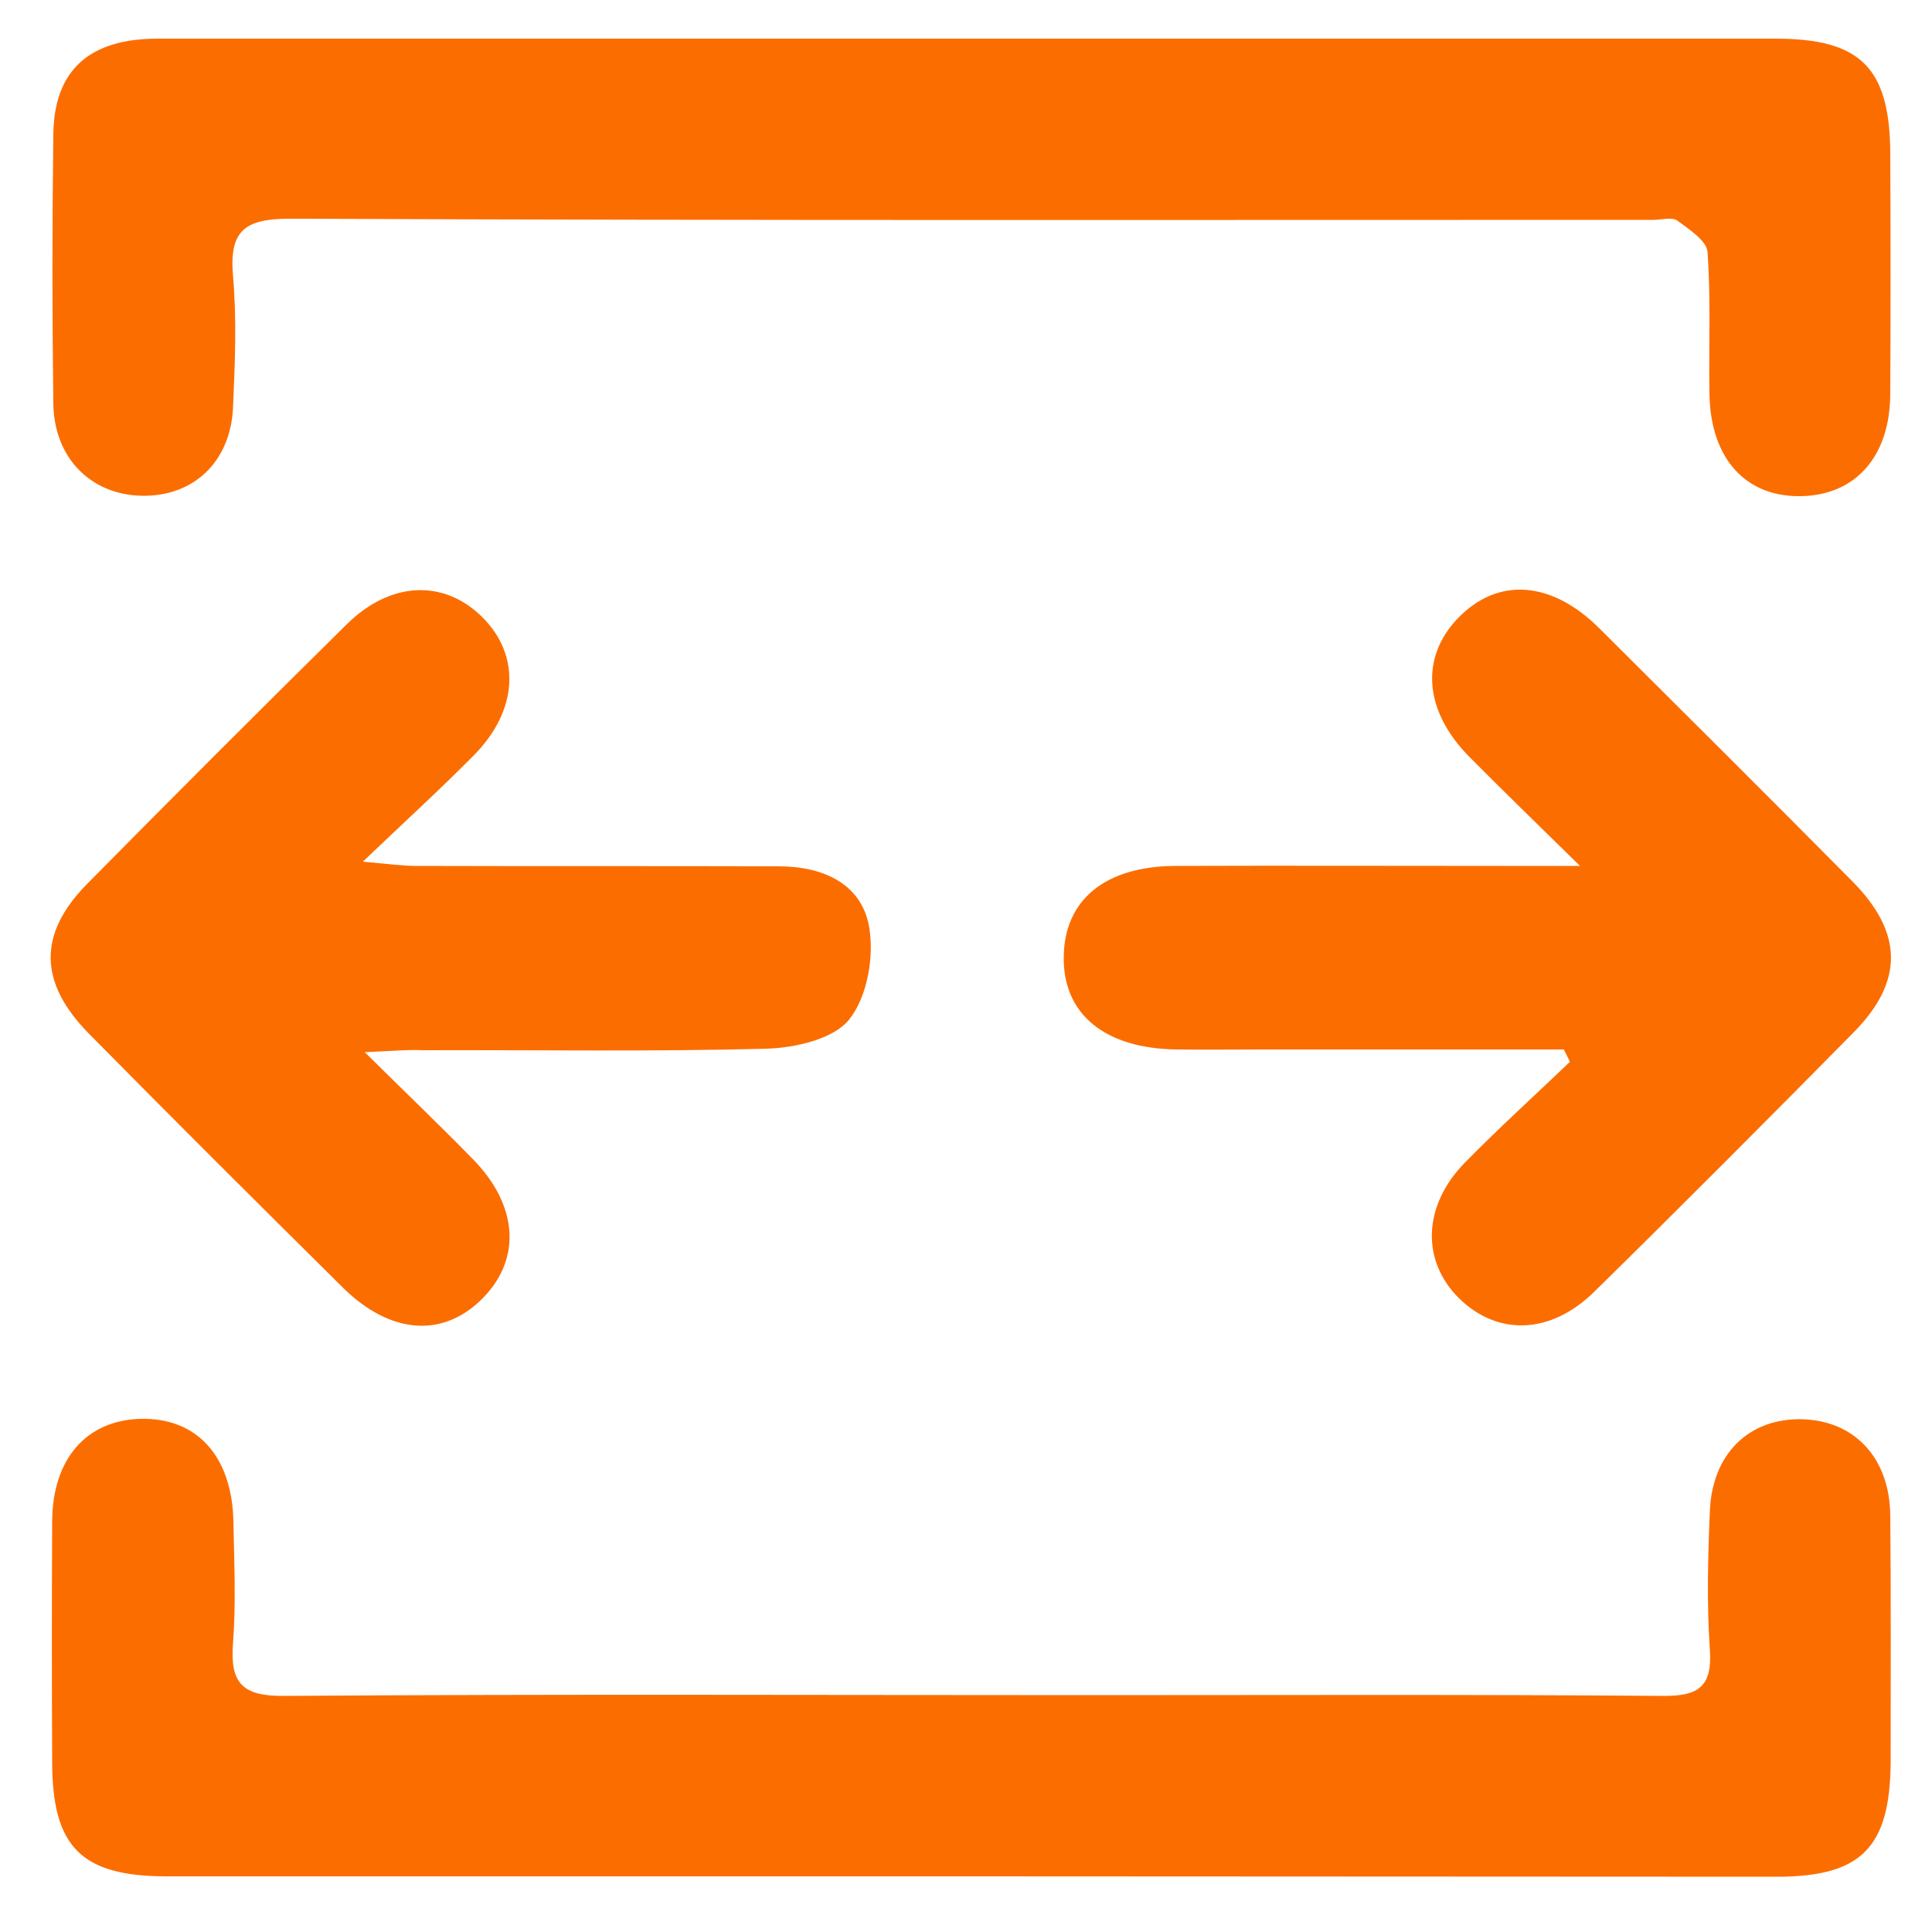<?xml version="1.0" encoding="UTF-8"?> <!-- Generator: Adobe Illustrator 24.0.0, SVG Export Plug-In . SVG Version: 6.00 Build 0) --> <svg xmlns="http://www.w3.org/2000/svg" xmlns:xlink="http://www.w3.org/1999/xlink" id="Layer_1" x="0px" y="0px" viewBox="0 0 50 50" style="enable-background:new 0 0 50 50;" xml:space="preserve"> <style type="text/css"> .st0{fill:#FC6D00;} </style> <g> <path class="st0" d="M25.13,1c6.94,0,13.88,0,20.82,0c2.21,0,2.96,0.76,2.97,2.98c0.01,2.07,0.01,4.15,0,6.22 c-0.01,1.61-0.89,2.6-2.28,2.64c-1.45,0.04-2.37-0.96-2.4-2.64c-0.02-1.23,0.04-2.46-0.05-3.68c-0.02-0.29-0.48-0.59-0.78-0.81 c-0.14-0.1-0.41-0.02-0.62-0.02c-11.76,0-23.53,0.02-35.29-0.03c-1.17,0-1.57,0.31-1.47,1.48c0.1,1.13,0.05,2.28,0,3.42 c-0.07,1.41-1.04,2.3-2.37,2.27c-1.31-0.03-2.26-0.98-2.28-2.38c-0.03-2.33-0.03-4.65,0-6.98c0.02-1.65,0.93-2.47,2.7-2.47 C11.08,1,18.1,1,25.13,1z"></path> <path class="st0" d="M25.14,48.56c-6.94,0-13.88,0-20.82,0c-2.22,0-2.97-0.76-2.97-2.97c-0.01-2.07-0.01-4.15,0-6.22 c0.01-1.61,0.88-2.61,2.28-2.65c1.45-0.04,2.37,0.95,2.41,2.64c0.02,1.06,0.07,2.12-0.01,3.17c-0.08,1.04,0.25,1.37,1.33,1.36 c6.94-0.05,13.88-0.02,20.82-0.02c4.95,0,9.9-0.02,14.85,0.02c0.94,0.01,1.29-0.25,1.22-1.21c-0.08-1.18-0.05-2.37,0-3.55 c0.05-1.5,1.01-2.43,2.38-2.4c1.36,0.03,2.28,1,2.29,2.5c0.02,2.12,0.01,4.23,0.01,6.35c-0.01,2.23-0.75,2.99-2.95,2.99 C39.02,48.57,32.08,48.56,25.14,48.56z"></path> <path class="st0" d="M9.44,27.23c1.06,1.05,1.94,1.89,2.78,2.75c1.18,1.19,1.28,2.57,0.3,3.59c-1.03,1.07-2.42,0.98-3.67-0.27 c-2.19-2.17-4.38-4.35-6.55-6.55c-1.3-1.32-1.32-2.58-0.05-3.87c2.23-2.26,4.47-4.5,6.73-6.73c1.13-1.11,2.5-1.16,3.49-0.19 c1.01,0.99,0.95,2.42-0.21,3.59c-0.86,0.87-1.76,1.69-2.87,2.75c0.68,0.06,1.03,0.11,1.37,0.11c3.13,0.01,6.26,0,9.39,0.01 c1.11,0,2.13,0.42,2.34,1.55c0.14,0.77-0.04,1.82-0.51,2.41c-0.4,0.51-1.4,0.74-2.15,0.76c-2.96,0.08-5.92,0.03-8.88,0.04 C10.57,27.16,10.17,27.2,9.44,27.23z"></path> <path class="st0" d="M40.47,27.16c-2.57,0-5.15,0-7.72,0c-0.76,0-1.52,0.01-2.29,0c-1.87-0.02-2.96-0.92-2.93-2.41 c0.02-1.46,1.07-2.33,2.88-2.34c2.84-0.01,5.67,0,8.51,0c0.53,0,1.06,0,1.97,0c-1.14-1.12-2.01-1.96-2.86-2.82 c-1.18-1.19-1.28-2.57-0.3-3.59c1.03-1.07,2.42-0.98,3.67,0.27c2.19,2.18,4.38,4.36,6.55,6.55c1.3,1.32,1.32,2.57,0.04,3.88 c-2.23,2.26-4.47,4.51-6.73,6.73c-1.13,1.11-2.5,1.15-3.5,0.17c-0.98-0.97-0.94-2.39,0.14-3.5c0.88-0.9,1.82-1.75,2.73-2.62 C40.58,27.38,40.53,27.27,40.47,27.16z"></path> </g> </svg> 